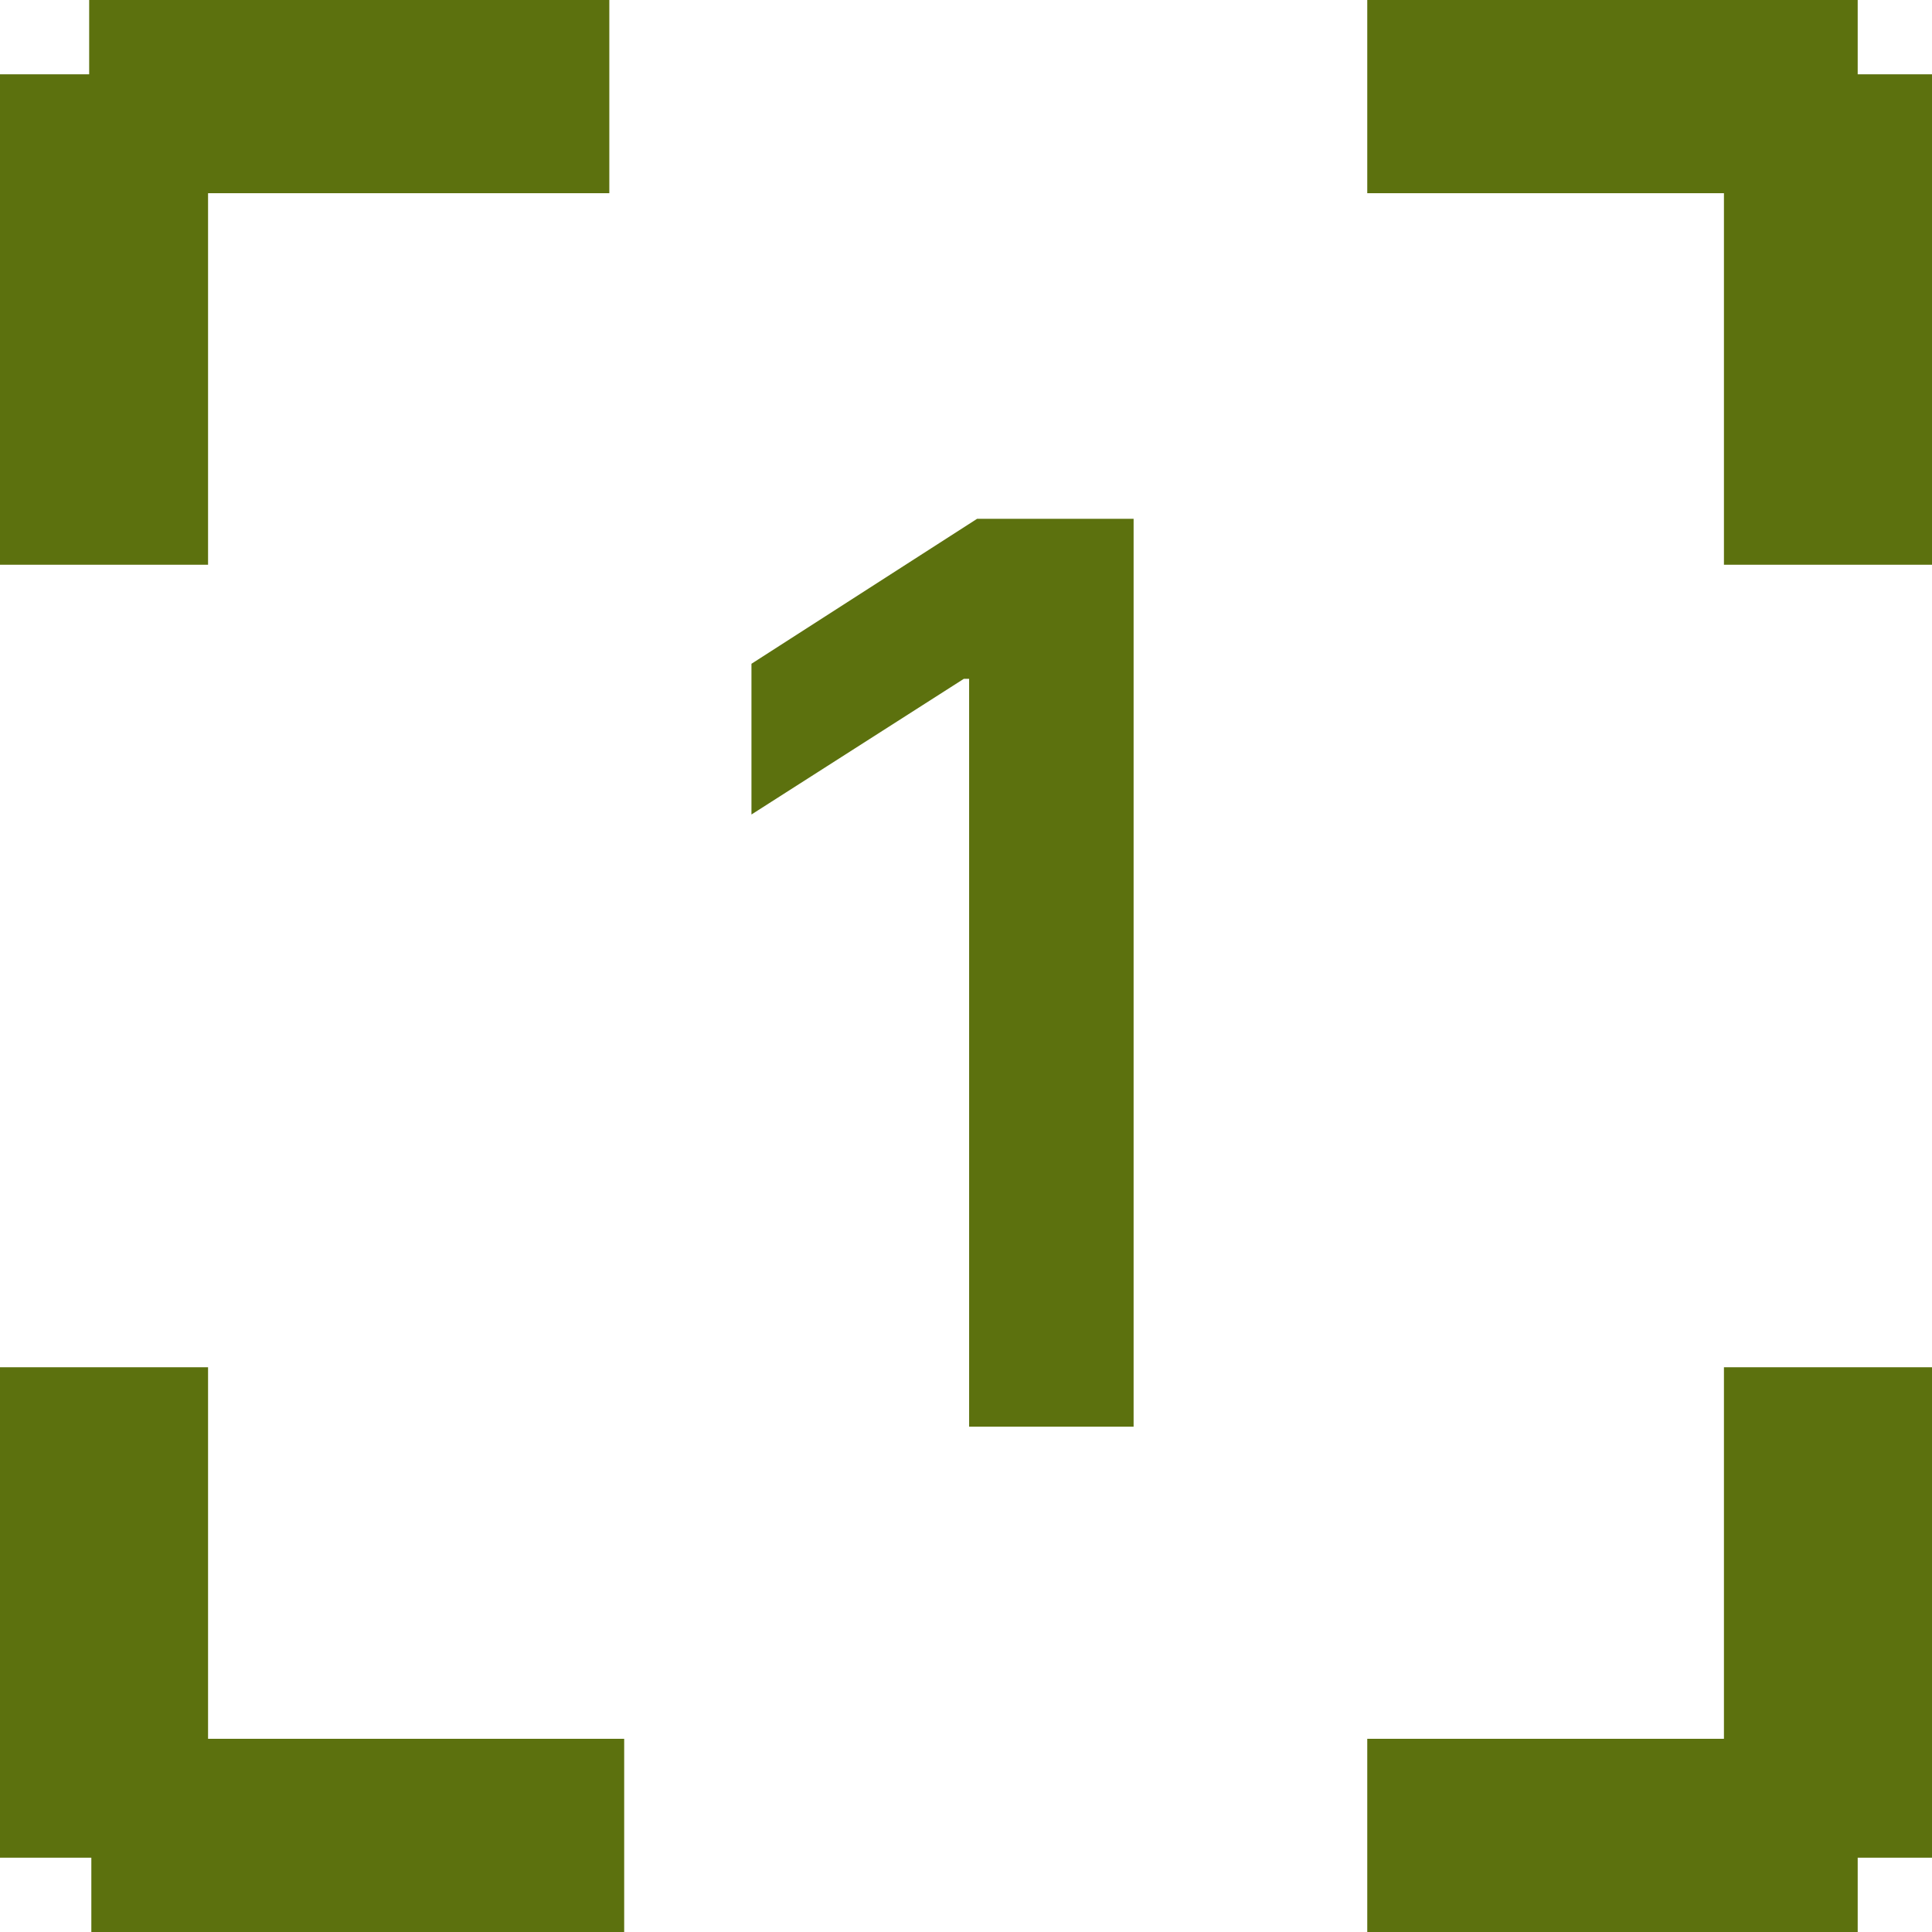 <?xml version="1.0" encoding="UTF-8"?> <svg xmlns="http://www.w3.org/2000/svg" width="65" height="65" viewBox="0 0 65 65" fill="none"><path d="M20.5 0V6.5H7V19H0V2.5H3V0H20.5Z" fill="#5C710E"></path><path d="M21 65V58.5H7V46H0V62.5H3.073V65H21Z" fill="#5C710E"></path><path d="M65 19L58 19L58 6.5L46 6.5L46 -8.30516e-07L62.5 -1.09279e-07L62.5 2.5L65 2.5L65 19Z" fill="#5C710E"></path><path d="M65 46L58 46L58 58.5L46 58.5L46 65L62.5 65L62.5 62.5L65 62.5L65 46Z" fill="#5C710E"></path><path d="M38.139 17.454V48H32.605V22.839H32.426L25.282 27.403V22.332L32.874 17.454H38.139Z" fill="#5C710E"></path></svg> 